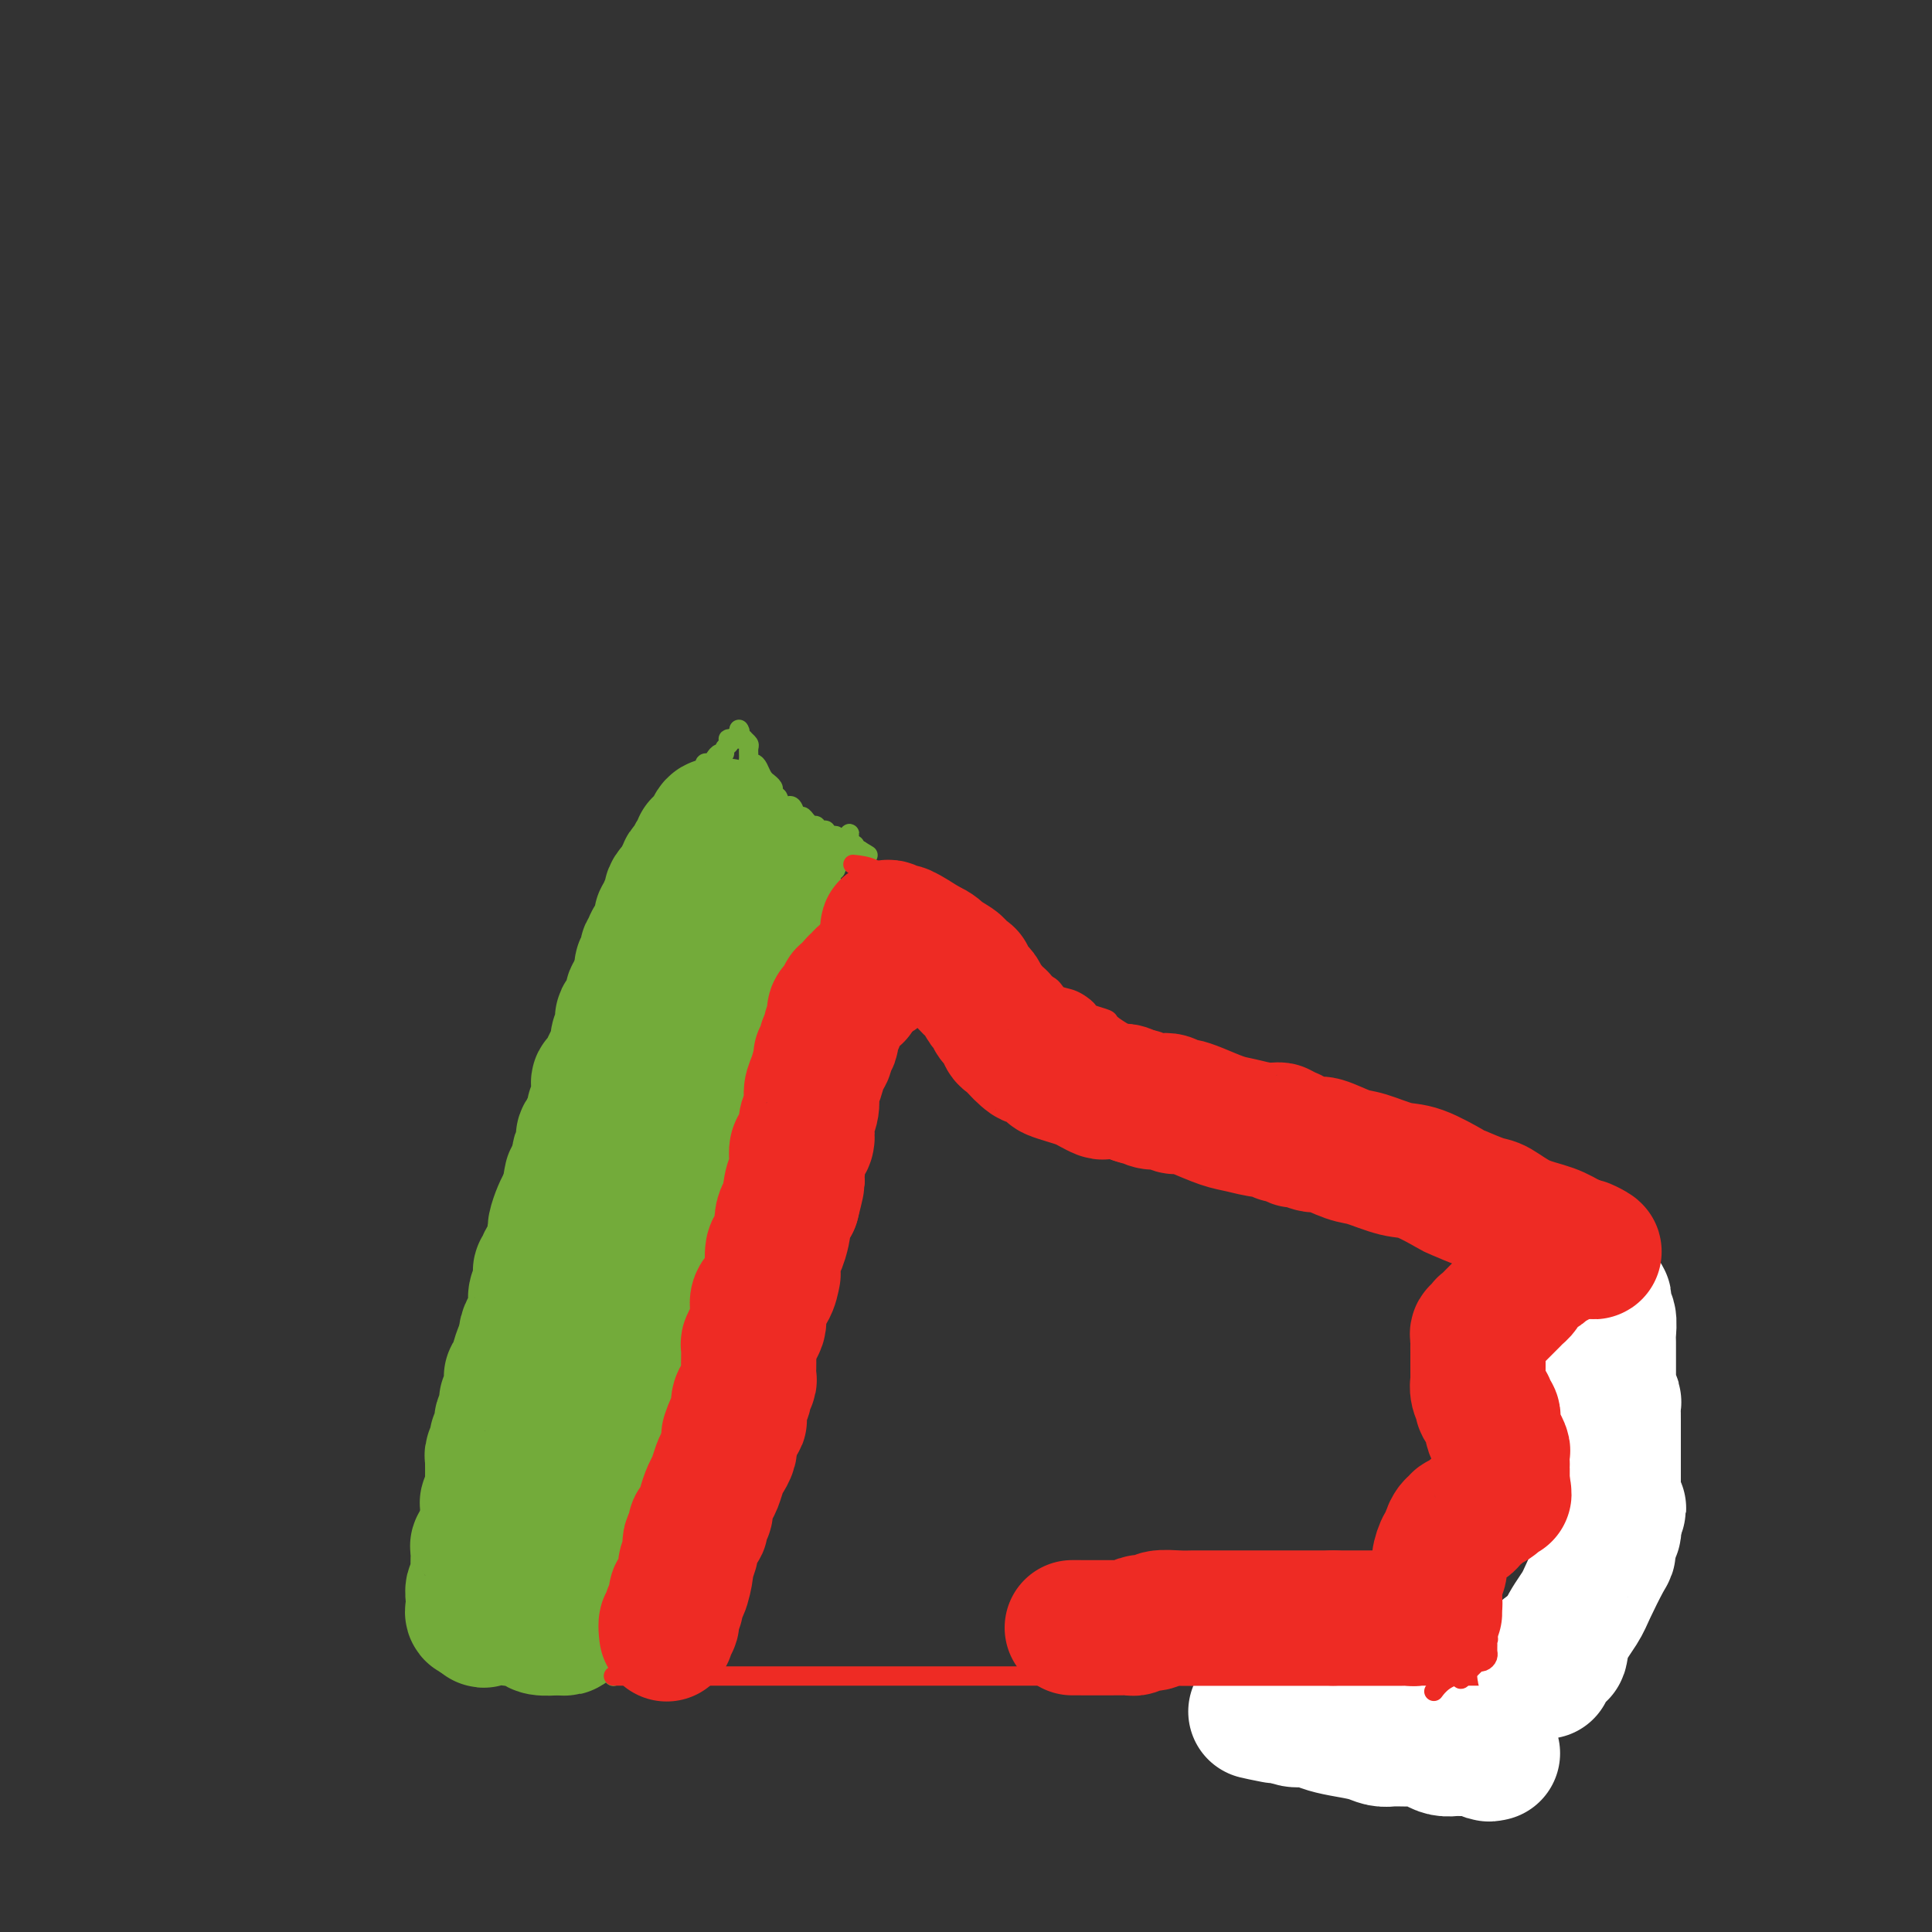 <svg viewBox='0 0 400 400' version='1.1' xmlns='http://www.w3.org/2000/svg' xmlns:xlink='http://www.w3.org/1999/xlink'><rect x="0" y="0" width="400" height="400" fill="#333333" stroke="none"/><g fill='none' stroke='#73AB3A' stroke-width='4' stroke-linecap='round' stroke-linejoin='round'><path d='M97,344c-0.000,0.516 -0.000,1.032 0,1c0.000,-0.032 0.000,-0.613 0,-1c-0.000,-0.387 -0.000,-0.581 0,-2c0.000,-1.419 0.000,-4.065 0,-6c-0.000,-1.935 -0.000,-3.161 0,-6c0.000,-2.839 0.000,-7.290 0,-10c-0.000,-2.710 -0.000,-3.678 0,-5c0.000,-1.322 0.000,-2.998 0,-4c-0.000,-1.002 -0.000,-1.328 0,-2c0.000,-0.672 0.000,-1.688 0,-2c-0.000,-0.312 -0.001,0.079 0,0c0.001,-0.079 0.004,-0.629 0,-1c-0.004,-0.371 -0.015,-0.563 0,-1c0.015,-0.437 0.056,-1.119 0,-2c-0.056,-0.881 -0.207,-1.961 0,-3c0.207,-1.039 0.774,-2.036 1,-3c0.226,-0.964 0.112,-1.895 0,-3c-0.112,-1.105 -0.223,-2.385 0,-4c0.223,-1.615 0.781,-3.565 1,-5c0.219,-1.435 0.100,-2.354 0,-3c-0.100,-0.646 -0.181,-1.020 0,-2c0.181,-0.980 0.623,-2.566 1,-4c0.377,-1.434 0.688,-2.717 1,-4'/><path d='M101,272c0.857,-11.792 0.999,-5.271 1,-4c0.001,1.271 -0.140,-2.707 0,-5c0.140,-2.293 0.563,-2.902 1,-4c0.437,-1.098 0.890,-2.684 1,-4c0.110,-1.316 -0.123,-2.360 0,-3c0.123,-0.640 0.600,-0.876 1,-2c0.400,-1.124 0.722,-3.135 1,-5c0.278,-1.865 0.512,-3.584 1,-5c0.488,-1.416 1.230,-2.528 2,-4c0.770,-1.472 1.567,-3.304 2,-5c0.433,-1.696 0.502,-3.255 1,-5c0.498,-1.745 1.425,-3.675 2,-5c0.575,-1.325 0.798,-2.046 1,-3c0.202,-0.954 0.384,-2.141 1,-3c0.616,-0.859 1.666,-1.389 2,-2c0.334,-0.611 -0.049,-1.302 0,-2c0.049,-0.698 0.529,-1.402 1,-2c0.471,-0.598 0.933,-1.088 1,-2c0.067,-0.912 -0.263,-2.245 0,-3c0.263,-0.755 1.117,-0.932 2,-2c0.883,-1.068 1.795,-3.028 2,-4c0.205,-0.972 -0.296,-0.956 0,-2c0.296,-1.044 1.390,-3.148 2,-4c0.610,-0.852 0.737,-0.451 1,-1c0.263,-0.549 0.662,-2.049 1,-3c0.338,-0.951 0.616,-1.355 1,-2c0.384,-0.645 0.874,-1.532 1,-2c0.126,-0.468 -0.110,-0.517 0,-1c0.110,-0.483 0.568,-1.399 1,-2c0.432,-0.601 0.838,-0.886 1,-1c0.162,-0.114 0.081,-0.057 0,0'/><path d='M132,180c4.108,-9.479 1.879,-3.178 1,-1c-0.879,2.178 -0.409,0.233 0,-1c0.409,-1.233 0.758,-1.753 1,-2c0.242,-0.247 0.379,-0.220 1,-1c0.621,-0.780 1.728,-2.367 2,-3c0.272,-0.633 -0.289,-0.311 0,-1c0.289,-0.689 1.430,-2.388 2,-3c0.570,-0.612 0.570,-0.139 1,-1c0.430,-0.861 1.291,-3.058 2,-4c0.709,-0.942 1.265,-0.630 2,-1c0.735,-0.370 1.650,-1.422 2,-2c0.350,-0.578 0.135,-0.681 0,-1c-0.135,-0.319 -0.190,-0.855 0,-1c0.190,-0.145 0.624,0.102 1,0c0.376,-0.102 0.693,-0.552 1,-1c0.307,-0.448 0.605,-0.895 1,-1c0.395,-0.105 0.889,0.130 1,0c0.111,-0.130 -0.159,-0.626 0,-1c0.159,-0.374 0.746,-0.626 1,-1c0.254,-0.374 0.173,-0.871 0,-1c-0.173,-0.129 -0.438,0.110 0,0c0.438,-0.110 1.579,-0.568 2,-1c0.421,-0.432 0.120,-0.838 0,-1c-0.120,-0.162 -0.060,-0.081 0,0'/><path d='M127,347c-0.008,0.070 -0.016,0.140 0,0c0.016,-0.140 0.057,-0.491 0,-1c-0.057,-0.509 -0.211,-1.175 0,-2c0.211,-0.825 0.789,-1.809 1,-3c0.211,-1.191 0.056,-2.590 0,-3c-0.056,-0.410 -0.011,0.167 0,0c0.011,-0.167 -0.011,-1.080 0,-2c0.011,-0.920 0.056,-1.847 0,-2c-0.056,-0.153 -0.211,0.468 0,0c0.211,-0.468 0.789,-2.024 1,-3c0.211,-0.976 0.056,-1.370 0,-2c-0.056,-0.630 -0.011,-1.494 0,-2c0.011,-0.506 -0.011,-0.654 0,-1c0.011,-0.346 0.056,-0.889 0,-1c-0.056,-0.111 -0.212,0.209 0,0c0.212,-0.209 0.793,-0.946 1,-2c0.207,-1.054 0.042,-2.426 0,-3c-0.042,-0.574 0.040,-0.350 0,-1c-0.040,-0.650 -0.203,-2.175 0,-3c0.203,-0.825 0.772,-0.950 1,-2c0.228,-1.050 0.114,-3.025 0,-5'/><path d='M131,309c0.845,-6.323 0.959,-3.131 1,-2c0.041,1.131 0.010,0.201 0,-1c-0.010,-1.201 0.001,-2.674 0,-3c-0.001,-0.326 -0.015,0.495 0,0c0.015,-0.495 0.060,-2.304 0,-3c-0.060,-0.696 -0.226,-0.277 0,-1c0.226,-0.723 0.844,-2.587 1,-4c0.156,-1.413 -0.152,-2.373 0,-3c0.152,-0.627 0.762,-0.920 1,-2c0.238,-1.080 0.102,-2.948 0,-4c-0.102,-1.052 -0.172,-1.288 0,-2c0.172,-0.712 0.586,-1.901 1,-3c0.414,-1.099 0.828,-2.108 1,-3c0.172,-0.892 0.102,-1.667 0,-2c-0.102,-0.333 -0.235,-0.223 0,-1c0.235,-0.777 0.836,-2.441 1,-3c0.164,-0.559 -0.111,-0.013 0,-1c0.111,-0.987 0.609,-3.506 1,-5c0.391,-1.494 0.676,-1.965 1,-3c0.324,-1.035 0.687,-2.636 1,-4c0.313,-1.364 0.577,-2.490 1,-4c0.423,-1.510 1.007,-3.403 1,-5c-0.007,-1.597 -0.604,-2.899 0,-4c0.604,-1.101 2.410,-2.000 3,-3c0.590,-1.000 -0.035,-2.102 0,-3c0.035,-0.898 0.730,-1.591 1,-2c0.270,-0.409 0.114,-0.535 0,-1c-0.114,-0.465 -0.185,-1.269 0,-2c0.185,-0.731 0.627,-1.389 1,-2c0.373,-0.611 0.678,-1.175 1,-2c0.322,-0.825 0.661,-1.913 1,-3'/><path d='M149,228c1.039,-2.889 0.138,-1.112 0,-1c-0.138,0.112 0.488,-1.440 1,-2c0.512,-0.560 0.910,-0.128 1,-1c0.090,-0.872 -0.130,-3.048 0,-4c0.130,-0.952 0.608,-0.679 1,-1c0.392,-0.321 0.697,-1.237 1,-2c0.303,-0.763 0.605,-1.372 1,-2c0.395,-0.628 0.883,-1.273 1,-2c0.117,-0.727 -0.136,-1.536 0,-2c0.136,-0.464 0.661,-0.582 1,-1c0.339,-0.418 0.491,-1.137 1,-2c0.509,-0.863 1.375,-1.871 2,-3c0.625,-1.129 1.007,-2.379 1,-3c-0.007,-0.621 -0.404,-0.613 0,-1c0.404,-0.387 1.610,-1.168 2,-2c0.390,-0.832 -0.036,-1.714 0,-2c0.036,-0.286 0.534,0.022 1,0c0.466,-0.022 0.898,-0.376 1,-1c0.102,-0.624 -0.128,-1.518 0,-2c0.128,-0.482 0.613,-0.553 1,-1c0.387,-0.447 0.676,-1.272 1,-2c0.324,-0.728 0.682,-1.360 1,-2c0.318,-0.640 0.596,-1.288 1,-2c0.404,-0.712 0.935,-1.487 1,-2c0.065,-0.513 -0.338,-0.763 0,-1c0.338,-0.237 1.415,-0.463 2,-1c0.585,-0.537 0.679,-1.387 1,-2c0.321,-0.613 0.870,-0.989 1,-1c0.130,-0.011 -0.157,0.343 0,0c0.157,-0.343 0.759,-1.384 1,-2c0.241,-0.616 0.120,-0.808 0,-1'/><path d='M174,177c3.807,-8.132 0.825,-2.963 0,-1c-0.825,1.963 0.509,0.721 1,0c0.491,-0.721 0.140,-0.920 0,-1c-0.140,-0.080 -0.070,-0.040 0,0'/><path d='M97,343c-0.106,-0.001 -0.212,-0.001 0,0c0.212,0.001 0.743,0.004 1,0c0.257,-0.004 0.241,-0.015 1,0c0.759,0.015 2.295,0.057 3,0c0.705,-0.057 0.581,-0.211 1,0c0.419,0.211 1.382,0.788 2,1c0.618,0.212 0.891,0.061 1,0c0.109,-0.061 0.055,-0.030 0,0'/><path d='M106,344c1.587,0.155 1.056,0.041 1,0c-0.056,-0.041 0.365,-0.011 1,0c0.635,0.011 1.484,0.003 2,0c0.516,-0.003 0.698,-0.001 1,0c0.302,0.001 0.725,0.000 1,0c0.275,-0.000 0.402,-0.000 1,0c0.598,0.000 1.666,-0.000 2,0c0.334,0.000 -0.065,0.000 0,0c0.065,-0.000 0.596,-0.001 1,0c0.404,0.001 0.682,0.004 1,0c0.318,-0.004 0.676,-0.015 1,0c0.324,0.015 0.613,0.056 1,0c0.387,-0.056 0.874,-0.207 1,0c0.126,0.207 -0.107,0.774 0,1c0.107,0.226 0.553,0.113 1,0'/><path d='M121,345c2.503,0.155 1.259,0.041 1,0c-0.259,-0.041 0.467,-0.011 1,0c0.533,0.011 0.874,0.003 1,0c0.126,-0.003 0.036,-0.001 0,0c-0.036,0.001 -0.018,0.000 0,0'/><path d='M153,153c0.453,0.026 0.906,0.052 1,0c0.094,-0.052 -0.172,-0.182 0,0c0.172,0.182 0.781,0.675 1,1c0.219,0.325 0.048,0.481 0,1c-0.048,0.519 0.028,1.399 0,2c-0.028,0.601 -0.161,0.921 0,1c0.161,0.079 0.617,-0.085 1,0c0.383,0.085 0.695,0.418 1,1c0.305,0.582 0.604,1.413 1,2c0.396,0.587 0.891,0.931 1,1c0.109,0.069 -0.167,-0.136 0,0c0.167,0.136 0.776,0.614 1,1c0.224,0.386 0.064,0.682 0,1c-0.064,0.318 -0.032,0.659 0,1'/><path d='M160,165c1.266,1.734 0.931,0.070 1,0c0.069,-0.070 0.543,1.453 1,2c0.457,0.547 0.896,0.118 1,0c0.104,-0.118 -0.127,0.076 0,0c0.127,-0.076 0.612,-0.423 1,0c0.388,0.423 0.677,1.616 1,2c0.323,0.384 0.679,-0.042 1,0c0.321,0.042 0.607,0.551 1,1c0.393,0.449 0.892,0.839 1,1c0.108,0.161 -0.177,0.095 0,0c0.177,-0.095 0.816,-0.218 1,0c0.184,0.218 -0.087,0.776 0,1c0.087,0.224 0.530,0.115 1,0c0.470,-0.115 0.965,-0.237 1,0c0.035,0.237 -0.391,0.834 0,1c0.391,0.166 1.597,-0.100 2,0c0.403,0.100 0.002,0.566 0,1c-0.002,0.434 0.394,0.834 1,1c0.606,0.166 1.420,0.096 2,0c0.580,-0.096 0.925,-0.218 1,0c0.075,0.218 -0.122,0.777 0,1c0.122,0.223 0.561,0.112 1,0'/><path d='M178,176c3.000,1.833 1.500,0.917 0,0'/></g>
<g fill='none' stroke='#73AB3A' stroke-width='28' stroke-linecap='round' stroke-linejoin='round'><path d='M150,171c-0.447,-0.015 -0.894,-0.029 -1,0c-0.106,0.029 0.130,0.103 0,0c-0.130,-0.103 -0.627,-0.382 -1,0c-0.373,0.382 -0.621,1.426 -1,2c-0.379,0.574 -0.889,0.678 -1,1c-0.111,0.322 0.178,0.864 0,1c-0.178,0.136 -0.822,-0.132 -1,0c-0.178,0.132 0.110,0.665 0,1c-0.110,0.335 -0.617,0.471 -1,1c-0.383,0.529 -0.642,1.450 -1,2c-0.358,0.550 -0.817,0.729 -1,1c-0.183,0.271 -0.092,0.636 0,1'/><path d='M142,181c-1.419,2.239 -0.968,2.838 -1,3c-0.032,0.162 -0.549,-0.111 -1,0c-0.451,0.111 -0.838,0.607 -1,1c-0.162,0.393 -0.100,0.683 0,1c0.100,0.317 0.238,0.660 0,1c-0.238,0.340 -0.851,0.676 -1,1c-0.149,0.324 0.167,0.636 0,1c-0.167,0.364 -0.815,0.780 -1,1c-0.185,0.220 0.095,0.245 0,1c-0.095,0.755 -0.565,2.239 -1,3c-0.435,0.761 -0.833,0.799 -1,1c-0.167,0.201 -0.101,0.565 0,1c0.101,0.435 0.237,0.943 0,1c-0.237,0.057 -0.848,-0.336 -1,0c-0.152,0.336 0.155,1.399 0,2c-0.155,0.601 -0.774,0.738 -1,1c-0.226,0.262 -0.061,0.647 0,1c0.061,0.353 0.017,0.672 0,1c-0.017,0.328 -0.009,0.664 0,1'/><path d='M133,203c-1.614,3.586 -1.149,1.551 -1,1c0.149,-0.551 -0.016,0.381 0,1c0.016,0.619 0.214,0.925 0,1c-0.214,0.075 -0.841,-0.081 -1,0c-0.159,0.081 0.150,0.400 0,1c-0.150,0.600 -0.758,1.480 -1,2c-0.242,0.520 -0.116,0.681 0,1c0.116,0.319 0.223,0.797 0,1c-0.223,0.203 -0.777,0.132 -1,0c-0.223,-0.132 -0.116,-0.325 0,0c0.116,0.325 0.243,1.167 0,2c-0.243,0.833 -0.854,1.656 -1,2c-0.146,0.344 0.172,0.209 0,1c-0.172,0.791 -0.833,2.507 -1,3c-0.167,0.493 0.162,-0.237 0,0c-0.162,0.237 -0.814,1.439 -1,2c-0.186,0.561 0.094,0.479 0,1c-0.094,0.521 -0.561,1.645 -1,2c-0.439,0.355 -0.849,-0.061 -1,0c-0.151,0.061 -0.044,0.597 0,1c0.044,0.403 0.026,0.671 0,1c-0.026,0.329 -0.058,0.717 0,1c0.058,0.283 0.208,0.461 0,1c-0.208,0.539 -0.774,1.440 -1,2c-0.226,0.560 -0.113,0.780 0,1'/><path d='M123,231c-1.579,4.526 -0.527,1.842 0,1c0.527,-0.842 0.530,0.159 0,1c-0.530,0.841 -1.592,1.524 -2,2c-0.408,0.476 -0.161,0.746 0,1c0.161,0.254 0.236,0.491 0,1c-0.236,0.509 -0.784,1.291 -1,2c-0.216,0.709 -0.099,1.345 0,2c0.099,0.655 0.182,1.329 0,2c-0.182,0.671 -0.627,1.339 -1,2c-0.373,0.661 -0.674,1.316 -1,2c-0.326,0.684 -0.676,1.396 -1,2c-0.324,0.604 -0.621,1.098 -1,2c-0.379,0.902 -0.841,2.210 -1,3c-0.159,0.790 -0.014,1.062 0,2c0.014,0.938 -0.102,2.542 0,3c0.102,0.458 0.421,-0.231 0,0c-0.421,0.231 -1.581,1.382 -2,2c-0.419,0.618 -0.098,0.704 0,1c0.098,0.296 -0.027,0.804 0,1c0.027,0.196 0.204,0.080 0,0c-0.204,-0.080 -0.791,-0.125 -1,0c-0.209,0.125 -0.042,0.418 0,1c0.042,0.582 -0.042,1.451 0,2c0.042,0.549 0.208,0.776 0,1c-0.208,0.224 -0.791,0.444 -1,1c-0.209,0.556 -0.046,1.447 0,2c0.046,0.553 -0.026,0.767 0,1c0.026,0.233 0.151,0.485 0,1c-0.151,0.515 -0.579,1.292 -1,2c-0.421,0.708 -0.835,1.345 -1,2c-0.165,0.655 -0.083,1.327 0,2'/><path d='M109,278c-2.327,7.553 -1.145,2.937 -1,2c0.145,-0.937 -0.746,1.805 -1,3c-0.254,1.195 0.128,0.844 0,1c-0.128,0.156 -0.767,0.819 -1,1c-0.233,0.181 -0.062,-0.119 0,0c0.062,0.119 0.013,0.658 0,1c-0.013,0.342 0.010,0.486 0,1c-0.010,0.514 -0.054,1.398 0,2c0.054,0.602 0.207,0.921 0,1c-0.207,0.079 -0.774,-0.082 -1,0c-0.226,0.082 -0.112,0.407 0,1c0.112,0.593 0.223,1.455 0,2c-0.223,0.545 -0.778,0.772 -1,1c-0.222,0.228 -0.111,0.455 0,1c0.111,0.545 0.222,1.407 0,2c-0.222,0.593 -0.777,0.918 -1,1c-0.223,0.082 -0.112,-0.079 0,0c0.112,0.079 0.226,0.396 0,1c-0.226,0.604 -0.793,1.493 -1,2c-0.207,0.507 -0.056,0.630 0,1c0.056,0.370 0.016,0.985 0,1c-0.016,0.015 -0.008,-0.571 0,0c0.008,0.571 0.016,2.299 0,3c-0.016,0.701 -0.057,0.376 0,1c0.057,0.624 0.211,2.198 0,3c-0.211,0.802 -0.789,0.834 -1,1c-0.211,0.166 -0.057,0.468 0,1c0.057,0.532 0.016,1.295 0,2c-0.016,0.705 -0.008,1.353 0,2'/><path d='M101,316c-1.178,6.056 -0.123,2.197 0,1c0.123,-1.197 -0.685,0.270 -1,1c-0.315,0.730 -0.137,0.724 0,1c0.137,0.276 0.233,0.834 0,1c-0.233,0.166 -0.794,-0.058 -1,0c-0.206,0.058 -0.055,0.399 0,1c0.055,0.601 0.016,1.461 0,2c-0.016,0.539 -0.008,0.755 0,1c0.008,0.245 0.016,0.517 0,1c-0.016,0.483 -0.057,1.176 0,2c0.057,0.824 0.212,1.779 0,2c-0.212,0.221 -0.790,-0.291 -1,0c-0.210,0.291 -0.051,1.385 0,2c0.051,0.615 -0.007,0.753 0,1c0.007,0.247 0.079,0.605 0,1c-0.079,0.395 -0.308,0.827 0,1c0.308,0.173 1.154,0.086 2,0'/><path d='M100,334c-0.036,2.786 0.373,0.750 1,0c0.627,-0.750 1.472,-0.215 2,0c0.528,0.215 0.741,0.110 1,0c0.259,-0.110 0.566,-0.225 1,0c0.434,0.225 0.996,0.792 1,1c0.004,0.208 -0.549,0.059 0,0c0.549,-0.059 2.200,-0.026 3,0c0.800,0.026 0.748,0.045 1,0c0.252,-0.045 0.809,-0.156 1,0c0.191,0.156 0.015,0.578 0,1c-0.015,0.422 0.130,0.845 1,1c0.870,0.155 2.465,0.042 3,0c0.535,-0.042 0.010,-0.012 0,0c-0.010,0.012 0.495,0.006 1,0'/><path d='M116,337c2.509,0.296 0.781,-0.463 0,-1c-0.781,-0.537 -0.616,-0.850 0,-2c0.616,-1.150 1.682,-3.135 2,-4c0.318,-0.865 -0.111,-0.609 0,-1c0.111,-0.391 0.762,-1.428 1,-2c0.238,-0.572 0.064,-0.678 0,-1c-0.064,-0.322 -0.017,-0.860 0,-1c0.017,-0.140 0.003,0.118 0,0c-0.003,-0.118 0.003,-0.612 0,-1c-0.003,-0.388 -0.015,-0.669 0,-1c0.015,-0.331 0.057,-0.710 0,-1c-0.057,-0.290 -0.212,-0.489 0,-1c0.212,-0.511 0.792,-1.333 1,-2c0.208,-0.667 0.045,-1.178 0,-2c-0.045,-0.822 0.029,-1.955 0,-3c-0.029,-1.045 -0.162,-2.002 0,-3c0.162,-0.998 0.618,-2.037 1,-3c0.382,-0.963 0.690,-1.851 1,-3c0.310,-1.149 0.622,-2.558 1,-4c0.378,-1.442 0.824,-2.918 1,-4c0.176,-1.082 0.084,-1.771 0,-3c-0.084,-1.229 -0.159,-2.998 0,-4c0.159,-1.002 0.551,-1.237 1,-2c0.449,-0.763 0.955,-2.053 1,-3c0.045,-0.947 -0.372,-1.550 0,-2c0.372,-0.450 1.533,-0.745 2,-2c0.467,-1.255 0.238,-3.469 0,-5c-0.238,-1.531 -0.487,-2.379 0,-3c0.487,-0.621 1.708,-1.013 2,-2c0.292,-0.987 -0.345,-2.568 0,-4c0.345,-1.432 1.673,-2.716 3,-4'/><path d='M133,263c1.328,-4.879 0.148,-3.575 0,-4c-0.148,-0.425 0.735,-2.577 1,-4c0.265,-1.423 -0.087,-2.117 0,-3c0.087,-0.883 0.615,-1.955 1,-3c0.385,-1.045 0.629,-2.063 1,-3c0.371,-0.937 0.870,-1.794 1,-3c0.130,-1.206 -0.110,-2.760 0,-4c0.110,-1.240 0.568,-2.167 1,-3c0.432,-0.833 0.838,-1.571 1,-2c0.162,-0.429 0.082,-0.549 0,-1c-0.082,-0.451 -0.165,-1.233 0,-2c0.165,-0.767 0.579,-1.518 1,-2c0.421,-0.482 0.849,-0.695 1,-1c0.151,-0.305 0.026,-0.702 0,-1c-0.026,-0.298 0.048,-0.497 0,-1c-0.048,-0.503 -0.217,-1.311 0,-2c0.217,-0.689 0.819,-1.259 1,-2c0.181,-0.741 -0.058,-1.654 0,-2c0.058,-0.346 0.412,-0.127 1,-1c0.588,-0.873 1.409,-2.838 2,-4c0.591,-1.162 0.950,-1.519 1,-2c0.050,-0.481 -0.211,-1.084 0,-2c0.211,-0.916 0.894,-2.143 1,-3c0.106,-0.857 -0.365,-1.343 0,-2c0.365,-0.657 1.565,-1.485 2,-2c0.435,-0.515 0.106,-0.715 0,-1c-0.106,-0.285 0.010,-0.654 0,-1c-0.010,-0.346 -0.147,-0.670 0,-1c0.147,-0.330 0.578,-0.666 1,-1c0.422,-0.334 0.835,-0.667 1,-1c0.165,-0.333 0.083,-0.667 0,-1'/><path d='M151,198c2.349,-6.748 1.222,-3.117 1,-2c-0.222,1.117 0.463,-0.279 1,-1c0.537,-0.721 0.928,-0.767 1,-1c0.072,-0.233 -0.173,-0.654 0,-1c0.173,-0.346 0.765,-0.618 1,-1c0.235,-0.382 0.115,-0.873 0,-1c-0.115,-0.127 -0.223,0.110 0,0c0.223,-0.110 0.776,-0.568 1,-1c0.224,-0.432 0.117,-0.837 0,-1c-0.117,-0.163 -0.244,-0.084 0,0c0.244,0.084 0.857,0.173 1,0c0.143,-0.173 -0.186,-0.607 0,-1c0.186,-0.393 0.887,-0.746 1,-1c0.113,-0.254 -0.362,-0.411 0,-1c0.362,-0.589 1.561,-1.612 2,-2c0.439,-0.388 0.118,-0.143 0,0c-0.118,0.143 -0.032,0.183 0,0c0.032,-0.183 0.008,-0.588 0,-1c-0.008,-0.412 -0.002,-0.832 0,-1c0.002,-0.168 0.001,-0.084 0,0'/></g>
<g fill='none' stroke='#EE2B24' stroke-width='4' stroke-linecap='round' stroke-linejoin='round'><path d='M127,347c0.470,0.000 0.941,0.000 1,0c0.059,0.000 -0.293,0.000 0,0c0.293,0.000 1.231,0.000 2,0c0.769,0.000 1.370,0.000 2,0c0.630,-0.000 1.287,0.000 2,0c0.713,0.000 1.480,0.000 2,0c0.520,0.000 0.794,0.000 1,0c0.206,0.000 0.345,0.000 1,0c0.655,-0.000 1.828,0.000 3,0'/><path d='M141,347c2.267,0.000 0.936,0.000 1,0c0.064,0.000 1.523,0.000 3,0c1.477,0.000 2.973,0.000 4,0c1.027,-0.000 1.586,0.000 2,0c0.414,0.000 0.685,0.000 1,0c0.315,0.000 0.675,0.000 1,0c0.325,0.000 0.616,0.000 1,0c0.384,-0.000 0.862,-0.000 1,0c0.138,0.000 -0.066,0.000 0,0c0.066,0.000 0.400,0.000 1,0c0.600,0.000 1.466,0.000 2,0c0.534,0.000 0.737,0.000 2,0c1.263,0.000 3.585,0.000 5,0c1.415,0.000 1.922,0.000 3,0c1.078,0.000 2.726,0.000 4,0c1.274,0.000 2.175,0.000 3,0c0.825,0.000 1.575,0.000 2,0c0.425,0.000 0.526,0.000 1,0c0.474,0.000 1.322,0.000 2,0c0.678,0.000 1.188,0.000 2,0c0.812,0.000 1.928,0.000 3,0c1.072,0.000 2.102,0.000 3,0c0.898,0.000 1.666,0.000 3,0c1.334,0.000 3.234,0.000 4,0c0.766,0.000 0.397,0.000 1,0c0.603,0.000 2.178,0.000 3,0c0.822,0.000 0.892,0.000 2,0c1.108,0.000 3.256,0.000 5,0c1.744,0.000 3.085,0.000 4,0c0.915,0.000 1.404,0.000 3,0c1.596,0.000 4.298,0.000 7,0'/><path d='M220,347c13.971,0.001 9.398,0.002 9,0c-0.398,-0.002 3.377,-0.008 6,0c2.623,0.008 4.092,0.031 6,0c1.908,-0.031 4.256,-0.114 6,0c1.744,0.114 2.885,0.427 5,1c2.115,0.573 5.204,1.407 7,2c1.796,0.593 2.298,0.947 3,1c0.702,0.053 1.605,-0.193 3,0c1.395,0.193 3.282,0.826 4,1c0.718,0.174 0.266,-0.111 1,0c0.734,0.111 2.655,0.617 4,1c1.345,0.383 2.115,0.642 3,1c0.885,0.358 1.885,0.814 3,1c1.115,0.186 2.344,0.102 3,0c0.656,-0.102 0.740,-0.224 1,0c0.260,0.224 0.697,0.792 1,1c0.303,0.208 0.471,0.056 1,0c0.529,-0.056 1.419,-0.015 2,0c0.581,0.015 0.852,0.004 1,0c0.148,-0.004 0.172,-0.001 1,0c0.828,0.001 2.459,0.000 3,0c0.541,-0.000 -0.010,-0.000 0,0c0.010,0.000 0.580,0.000 1,0c0.420,-0.000 0.692,-0.000 1,0c0.308,0.000 0.654,0.000 1,0'/><path d='M296,356c8.167,1.500 4.083,0.750 0,0'/></g>
<g fill='none' stroke='#FFFFFF' stroke-width='28' stroke-linecap='round' stroke-linejoin='round'><path d='M309,363c-0.487,0.113 -0.974,0.227 -1,0c-0.026,-0.227 0.411,-0.793 0,-1c-0.411,-0.207 -1.668,-0.055 -2,0c-0.332,0.055 0.263,0.015 0,0c-0.263,-0.015 -1.382,-0.003 -2,0c-0.618,0.003 -0.733,-0.002 -1,0c-0.267,0.002 -0.686,0.011 -1,0c-0.314,-0.011 -0.523,-0.041 -1,0c-0.477,0.041 -1.220,0.155 -2,0c-0.780,-0.155 -1.595,-0.577 -2,-1c-0.405,-0.423 -0.400,-0.845 -1,-1c-0.600,-0.155 -1.805,-0.042 -3,0c-1.195,0.042 -2.378,0.012 -3,0c-0.622,-0.012 -0.682,-0.006 -1,0c-0.318,0.006 -0.896,0.013 -1,0c-0.104,-0.013 0.264,-0.045 0,0c-0.264,0.045 -1.162,0.166 -2,0c-0.838,-0.166 -1.618,-0.618 -3,-1c-1.382,-0.382 -3.368,-0.695 -5,-1c-1.632,-0.305 -2.909,-0.604 -4,-1c-1.091,-0.396 -1.994,-0.891 -3,-1c-1.006,-0.109 -2.115,0.167 -3,0c-0.885,-0.167 -1.546,-0.776 -2,-1c-0.454,-0.224 -0.701,-0.064 -1,0c-0.299,0.064 -0.649,0.032 -1,0'/><path d='M264,355c-7.222,-1.244 -2.778,-0.356 -1,0c1.778,0.356 0.889,0.178 0,0'/></g>
<g fill='none' stroke='#EE2B24' stroke-width='4' stroke-linecap='round' stroke-linejoin='round'><path d='M177,179c-0.367,-0.037 -0.733,-0.073 0,0c0.733,0.073 2.567,0.256 4,1c1.433,0.744 2.465,2.048 4,3c1.535,0.952 3.574,1.553 6,3c2.426,1.447 5.238,3.739 7,5c1.762,1.261 2.475,1.490 3,2c0.525,0.510 0.862,1.302 2,2c1.138,0.698 3.076,1.303 4,2c0.924,0.697 0.836,1.485 1,2c0.164,0.515 0.582,0.758 1,1'/><path d='M209,200c5.132,3.201 1.963,0.702 1,0c-0.963,-0.702 0.279,0.393 1,1c0.721,0.607 0.919,0.725 1,1c0.081,0.275 0.043,0.707 1,1c0.957,0.293 2.909,0.445 4,1c1.091,0.555 1.323,1.511 2,2c0.677,0.489 1.801,0.511 3,1c1.199,0.489 2.475,1.444 3,2c0.525,0.556 0.301,0.713 1,1c0.699,0.287 2.322,0.706 3,1c0.678,0.294 0.410,0.464 1,1c0.590,0.536 2.037,1.438 3,2c0.963,0.562 1.442,0.783 2,1c0.558,0.217 1.194,0.428 2,1c0.806,0.572 1.782,1.504 3,2c1.218,0.496 2.678,0.557 4,1c1.322,0.443 2.506,1.270 4,2c1.494,0.730 3.300,1.365 5,2c1.700,0.635 3.295,1.269 5,2c1.705,0.731 3.519,1.557 5,2c1.481,0.443 2.627,0.501 4,1c1.373,0.499 2.973,1.438 4,2c1.027,0.562 1.482,0.747 2,1c0.518,0.253 1.097,0.573 2,1c0.903,0.427 2.128,0.961 3,1c0.872,0.039 1.392,-0.417 2,0c0.608,0.417 1.304,1.709 2,3'/><path d='M282,236c11.574,5.505 4.008,1.268 2,0c-2.008,-1.268 1.542,0.434 3,1c1.458,0.566 0.823,-0.002 1,0c0.177,0.002 1.164,0.575 2,1c0.836,0.425 1.519,0.703 2,1c0.481,0.297 0.759,0.615 1,1c0.241,0.385 0.446,0.838 1,1c0.554,0.162 1.457,0.034 2,0c0.543,-0.034 0.726,0.028 1,0c0.274,-0.028 0.639,-0.144 1,0c0.361,0.144 0.719,0.549 1,1c0.281,0.451 0.483,0.947 1,1c0.517,0.053 1.347,-0.337 2,0c0.653,0.337 1.130,1.400 2,2c0.870,0.600 2.134,0.738 3,1c0.866,0.262 1.334,0.649 2,1c0.666,0.351 1.529,0.666 2,1c0.471,0.334 0.550,0.686 1,1c0.450,0.314 1.271,0.591 2,1c0.729,0.409 1.365,0.951 2,1c0.635,0.049 1.270,-0.394 2,0c0.730,0.394 1.555,1.626 2,2c0.445,0.374 0.512,-0.110 1,0c0.488,0.110 1.399,0.814 2,1c0.601,0.186 0.893,-0.146 1,0c0.107,0.146 0.029,0.770 0,1c-0.029,0.230 -0.008,0.066 0,0c0.008,-0.066 0.004,-0.033 0,0'/><path d='M240,347c-0.090,0.000 -0.181,0.000 0,0c0.181,0.000 0.632,0.000 1,0c0.368,0.000 0.651,0.000 1,0c0.349,0.000 0.764,0.000 1,0c0.236,-0.000 0.291,0.000 1,0c0.709,0.000 2.070,0.000 3,0c0.930,0.000 1.429,0.000 2,0c0.571,0.000 1.213,0.000 2,0c0.787,-0.000 1.717,-0.000 2,0c0.283,0.000 -0.081,0.000 0,0c0.081,0.000 0.607,0.000 1,0c0.393,0.000 0.654,0.000 1,0c0.346,0.000 0.779,0.000 2,0c1.221,0.000 3.230,0.000 4,0c0.770,0.000 0.299,0.000 1,0c0.701,0.000 2.572,0.000 4,0c1.428,0.000 2.412,0.000 3,0c0.588,0.000 0.779,0.000 1,0c0.221,0.000 0.472,0.000 1,0c0.528,0.000 1.332,0.000 2,0c0.668,0.000 1.199,0.000 2,0c0.801,0.000 1.872,0.000 3,0c1.128,0.000 2.313,0.000 4,0c1.687,0.000 3.877,0.000 5,0c1.123,0.000 1.178,0.000 2,0c0.822,0.000 2.411,0.000 4,0'/><path d='M293,347c8.626,-0.000 3.691,-0.000 3,0c-0.691,0.000 2.860,0.000 5,0c2.140,-0.000 2.867,-0.000 4,0c1.133,0.000 2.671,0.000 4,0c1.329,-0.000 2.449,-0.000 3,0c0.551,0.000 0.533,0.000 1,0c0.467,-0.000 1.419,-0.000 2,0c0.581,0.000 0.789,0.000 1,0c0.211,-0.000 0.423,-0.000 1,0c0.577,0.000 1.517,0.000 2,0c0.483,-0.000 0.507,-0.000 1,0c0.493,0.000 1.456,0.001 2,0c0.544,-0.001 0.671,-0.003 1,0c0.329,0.003 0.861,0.012 1,0c0.139,-0.012 -0.117,-0.044 0,0c0.117,0.044 0.605,0.163 1,0c0.395,-0.163 0.698,-0.607 1,-1c0.302,-0.393 0.603,-0.735 1,-1c0.397,-0.265 0.890,-0.452 1,-1c0.110,-0.548 -0.163,-1.455 0,-2c0.163,-0.545 0.761,-0.727 1,-1c0.239,-0.273 0.120,-0.636 0,-1'/><path d='M329,340c0.785,-1.550 0.749,-1.926 1,-2c0.251,-0.074 0.789,0.152 1,0c0.211,-0.152 0.095,-0.684 0,-1c-0.095,-0.316 -0.169,-0.417 0,-1c0.169,-0.583 0.580,-1.649 1,-2c0.420,-0.351 0.848,0.012 1,0c0.152,-0.012 0.026,-0.399 0,-1c-0.026,-0.601 0.046,-1.417 0,-2c-0.046,-0.583 -0.209,-0.935 0,-1c0.209,-0.065 0.792,0.155 1,0c0.208,-0.155 0.042,-0.686 0,-1c-0.042,-0.314 0.041,-0.413 0,-1c-0.041,-0.587 -0.207,-1.663 0,-2c0.207,-0.337 0.788,0.066 1,0c0.212,-0.066 0.057,-0.600 0,-1c-0.057,-0.400 -0.015,-0.667 0,-1c0.015,-0.333 0.003,-0.734 0,-1c-0.003,-0.266 0.003,-0.397 0,-1c-0.003,-0.603 -0.015,-1.678 0,-2c0.015,-0.322 0.055,0.110 0,0c-0.055,-0.110 -0.207,-0.760 0,-1c0.207,-0.240 0.773,-0.068 1,0c0.227,0.068 0.113,0.034 0,0'/><path d='M325,257c-0.119,0.889 -0.238,1.779 0,2c0.238,0.221 0.834,-0.225 1,0c0.166,0.225 -0.099,1.121 0,2c0.099,0.879 0.563,1.741 1,2c0.437,0.259 0.848,-0.086 1,0c0.152,0.086 0.044,0.601 0,1c-0.044,0.399 -0.026,0.680 0,1c0.026,0.320 0.060,0.677 0,1c-0.060,0.323 -0.212,0.611 0,1c0.212,0.389 0.789,0.877 1,1c0.211,0.123 0.057,-0.121 0,0c-0.057,0.121 -0.016,0.606 0,1c0.016,0.394 0.008,0.697 0,1'/><path d='M329,270c0.786,2.174 0.751,1.107 1,1c0.249,-0.107 0.784,0.744 1,1c0.216,0.256 0.114,-0.085 0,0c-0.114,0.085 -0.241,0.595 0,1c0.241,0.405 0.849,0.704 1,1c0.151,0.296 -0.157,0.590 0,1c0.157,0.410 0.777,0.936 1,1c0.223,0.064 0.050,-0.334 0,0c-0.050,0.334 0.024,1.402 0,2c-0.024,0.598 -0.146,0.728 0,1c0.146,0.272 0.560,0.688 1,1c0.440,0.312 0.906,0.520 1,1c0.094,0.480 -0.185,1.230 0,2c0.185,0.770 0.833,1.558 1,2c0.167,0.442 -0.148,0.538 0,1c0.148,0.462 0.758,1.290 1,2c0.242,0.710 0.118,1.303 0,2c-0.118,0.697 -0.228,1.500 0,2c0.228,0.500 0.793,0.698 1,1c0.207,0.302 0.055,0.710 0,1c-0.055,0.290 -0.015,0.463 0,1c0.015,0.537 0.004,1.439 0,2c-0.004,0.561 -0.002,0.780 0,1'/><path d='M338,298c1.392,4.745 0.373,2.607 0,2c-0.373,-0.607 -0.100,0.318 0,1c0.100,0.682 0.027,1.121 0,2c-0.027,0.879 -0.007,2.199 0,3c0.007,0.801 0.002,1.084 0,2c-0.002,0.916 -0.001,2.465 0,4c0.001,1.535 0.001,3.054 0,4c-0.001,0.946 -0.004,1.318 0,2c0.004,0.682 0.015,1.675 0,2c-0.015,0.325 -0.057,-0.018 0,0c0.057,0.018 0.211,0.397 0,1c-0.211,0.603 -0.788,1.432 -1,2c-0.212,0.568 -0.061,0.877 0,1c0.061,0.123 0.030,0.062 0,0'/></g>
<g fill='none' stroke='#EE2B24' stroke-width='28' stroke-linecap='round' stroke-linejoin='round'><path d='M320,343c0.000,0.000 0.100,0.100 0.1,0.1'/></g>
<g fill='none' stroke='#FFFFFF' stroke-width='28' stroke-linecap='round' stroke-linejoin='round'><path d='M320,342c0.000,0.000 0.100,0.100 0.1,0.1'/><path d='M320,346c-0.198,-0.060 -0.397,-0.120 0,-1c0.397,-0.880 1.389,-2.581 2,-3c0.611,-0.419 0.839,0.445 1,0c0.161,-0.445 0.253,-2.198 1,-4c0.747,-1.802 2.147,-3.652 3,-5c0.853,-1.348 1.157,-2.192 2,-4c0.843,-1.808 2.225,-4.580 3,-6c0.775,-1.420 0.944,-1.490 1,-2c0.056,-0.510 0.001,-1.461 0,-2c-0.001,-0.539 0.052,-0.665 0,-1c-0.052,-0.335 -0.210,-0.877 0,-1c0.210,-0.123 0.788,0.173 1,0c0.212,-0.173 0.057,-0.816 0,-1c-0.057,-0.184 -0.016,0.090 0,0c0.016,-0.090 0.008,-0.545 0,-1'/><path d='M334,315c2.166,-4.961 0.580,-1.864 0,-1c-0.580,0.864 -0.155,-0.507 0,-1c0.155,-0.493 0.042,-0.109 0,-1c-0.042,-0.891 -0.011,-3.059 0,-4c0.011,-0.941 0.003,-0.657 0,-2c-0.003,-1.343 -0.001,-4.314 0,-6c0.001,-1.686 0.001,-2.088 0,-3c-0.001,-0.912 -0.004,-2.335 0,-3c0.004,-0.665 0.015,-0.572 0,-1c-0.015,-0.428 -0.057,-1.375 0,-2c0.057,-0.625 0.211,-0.926 0,-1c-0.211,-0.074 -0.789,0.078 -1,0c-0.211,-0.078 -0.057,-0.387 0,-1c0.057,-0.613 0.015,-1.532 0,-2c-0.015,-0.468 -0.004,-0.487 0,-1c0.004,-0.513 0.001,-1.521 0,-2c-0.001,-0.479 -0.001,-0.431 0,-1c0.001,-0.569 0.001,-1.757 0,-2c-0.001,-0.243 -0.004,0.457 0,0c0.004,-0.457 0.015,-2.073 0,-3c-0.015,-0.927 -0.057,-1.165 0,-2c0.057,-0.835 0.212,-2.266 0,-3c-0.212,-0.734 -0.793,-0.770 -1,-1c-0.207,-0.230 -0.041,-0.654 0,-1c0.041,-0.346 -0.041,-0.615 0,-1c0.041,-0.385 0.207,-0.887 0,-1c-0.207,-0.113 -0.786,0.162 -1,0c-0.214,-0.162 -0.061,-0.761 0,-1c0.061,-0.239 0.031,-0.120 0,0'/></g>
<g fill='none' stroke='#EE2B24' stroke-width='4' stroke-linecap='round' stroke-linejoin='round'><path d='M324,253c0.002,0.303 0.005,0.606 0,1c-0.005,0.394 -0.016,0.880 0,1c0.016,0.120 0.061,-0.127 0,0c-0.061,0.127 -0.227,0.627 0,1c0.227,0.373 0.848,0.620 1,1c0.152,0.380 -0.166,0.894 0,1c0.166,0.106 0.815,-0.197 1,0c0.185,0.197 -0.094,0.893 0,1c0.094,0.107 0.561,-0.376 1,0c0.439,0.376 0.850,1.609 1,2c0.150,0.391 0.037,-0.061 0,0c-0.037,0.061 0.000,0.635 0,1c-0.000,0.365 -0.039,0.521 0,1c0.039,0.479 0.154,1.280 0,2c-0.154,0.720 -0.577,1.360 -1,2'/><path d='M327,267c0.282,2.268 -0.512,0.937 -1,1c-0.488,0.063 -0.670,1.519 -1,2c-0.330,0.481 -0.810,-0.012 -1,0c-0.190,0.012 -0.092,0.528 0,1c0.092,0.472 0.178,0.900 0,1c-0.178,0.100 -0.621,-0.126 -1,0c-0.379,0.126 -0.693,0.606 -1,1c-0.307,0.394 -0.607,0.702 -1,1c-0.393,0.298 -0.879,0.587 -1,1c-0.121,0.413 0.122,0.951 0,1c-0.122,0.049 -0.611,-0.391 -1,0c-0.389,0.391 -0.679,1.611 -1,2c-0.321,0.389 -0.675,-0.054 -1,0c-0.325,0.054 -0.623,0.606 -1,1c-0.377,0.394 -0.833,0.630 -1,1c-0.167,0.370 -0.045,0.874 0,1c0.045,0.126 0.011,-0.126 0,0c-0.011,0.126 -0.000,0.630 0,1c0.000,0.370 -0.010,0.606 0,1c0.010,0.394 0.041,0.945 0,2c-0.041,1.055 -0.155,2.613 0,4c0.155,1.387 0.580,2.604 1,3c0.420,0.396 0.834,-0.030 1,0c0.166,0.030 0.083,0.515 0,1'/><path d='M317,293c0.552,2.234 0.933,1.320 1,1c0.067,-0.320 -0.178,-0.044 0,0c0.178,0.044 0.780,-0.142 1,0c0.220,0.142 0.059,0.612 0,1c-0.059,0.388 -0.016,0.694 0,1c0.016,0.306 0.004,0.610 0,1c-0.004,0.390 -0.001,0.864 0,1c0.001,0.136 0.000,-0.065 0,0c-0.000,0.065 -0.000,0.397 0,1c0.000,0.603 0.000,1.479 0,2c-0.000,0.521 -0.000,0.688 0,1c0.000,0.312 0.000,0.770 0,1c-0.000,0.230 0.000,0.233 0,1c-0.000,0.767 -0.000,2.300 0,3c0.000,0.700 0.000,0.569 0,1c-0.000,0.431 -0.000,1.425 0,2c0.000,0.575 0.000,0.733 0,1c-0.000,0.267 -0.001,0.644 0,1c0.001,0.356 0.003,0.690 0,1c-0.003,0.310 -0.012,0.594 0,1c0.012,0.406 0.044,0.934 0,1c-0.044,0.066 -0.166,-0.328 -1,0c-0.834,0.328 -2.381,1.380 -3,2c-0.619,0.620 -0.309,0.810 0,1'/><path d='M315,318c-1.067,1.256 -1.735,1.896 -2,2c-0.265,0.104 -0.127,-0.327 -1,0c-0.873,0.327 -2.756,1.411 -4,2c-1.244,0.589 -1.850,0.682 -2,1c-0.150,0.318 0.156,0.863 0,1c-0.156,0.137 -0.774,-0.132 -1,0c-0.226,0.132 -0.062,0.665 0,1c0.062,0.335 0.020,0.471 0,1c-0.020,0.529 -0.020,1.450 0,2c0.020,0.550 0.058,0.730 0,1c-0.058,0.270 -0.212,0.631 0,1c0.212,0.369 0.792,0.745 1,1c0.208,0.255 0.045,0.387 0,1c-0.045,0.613 0.026,1.706 0,2c-0.026,0.294 -0.151,-0.210 0,0c0.151,0.210 0.579,1.133 1,2c0.421,0.867 0.835,1.676 1,2c0.165,0.324 0.083,0.162 0,0'/><path d='M308,338c0.309,2.343 0.083,1.202 0,1c-0.083,-0.202 -0.021,0.537 0,1c0.021,0.463 0.003,0.650 0,1c-0.003,0.350 0.009,0.865 0,1c-0.009,0.135 -0.040,-0.108 0,0c0.040,0.108 0.152,0.567 0,1c-0.152,0.433 -0.568,0.840 -1,1c-0.432,0.160 -0.879,0.074 -1,0c-0.121,-0.074 0.083,-0.135 0,0c-0.083,0.135 -0.452,0.467 -1,1c-0.548,0.533 -1.274,1.266 -2,2'/><path d='M303,347c-0.850,1.364 -0.475,0.273 -1,0c-0.525,-0.273 -1.949,0.273 -3,1c-1.051,0.727 -1.729,1.636 -2,2c-0.271,0.364 -0.136,0.182 0,0'/></g>
<g fill='none' stroke='#EE2B24' stroke-width='28' stroke-linecap='round' stroke-linejoin='round'><path d='M138,338c0.030,0.244 0.059,0.487 0,0c-0.059,-0.487 -0.208,-1.705 0,-2c0.208,-0.295 0.773,0.334 1,0c0.227,-0.334 0.116,-1.630 0,-2c-0.116,-0.370 -0.237,0.187 0,0c0.237,-0.187 0.833,-1.119 1,-2c0.167,-0.881 -0.095,-1.711 0,-2c0.095,-0.289 0.548,-0.039 1,-1c0.452,-0.961 0.905,-3.135 1,-4c0.095,-0.865 -0.167,-0.420 0,-1c0.167,-0.580 0.762,-2.184 1,-3c0.238,-0.816 0.121,-0.845 0,-1c-0.121,-0.155 -0.244,-0.436 0,-1c0.244,-0.564 0.854,-1.412 1,-2c0.146,-0.588 -0.172,-0.915 0,-1c0.172,-0.085 0.834,0.072 1,0c0.166,-0.072 -0.163,-0.374 0,-1c0.163,-0.626 0.817,-1.575 1,-2c0.183,-0.425 -0.106,-0.326 0,-1c0.106,-0.674 0.606,-2.120 1,-3c0.394,-0.880 0.680,-1.194 1,-2c0.320,-0.806 0.673,-2.103 1,-3c0.327,-0.897 0.626,-1.395 1,-2c0.374,-0.605 0.821,-1.316 1,-2c0.179,-0.684 0.089,-1.342 0,-2'/><path d='M151,298c1.966,-6.308 0.382,-2.079 0,-1c-0.382,1.079 0.438,-0.992 1,-2c0.562,-1.008 0.868,-0.951 1,-1c0.132,-0.049 0.092,-0.202 0,-1c-0.092,-0.798 -0.235,-2.240 0,-3c0.235,-0.760 0.848,-0.837 1,-1c0.152,-0.163 -0.155,-0.412 0,-1c0.155,-0.588 0.774,-1.514 1,-2c0.226,-0.486 0.061,-0.533 0,-1c-0.061,-0.467 -0.017,-1.353 0,-2c0.017,-0.647 0.007,-1.055 0,-1c-0.007,0.055 -0.012,0.572 0,0c0.012,-0.572 0.042,-2.233 0,-3c-0.042,-0.767 -0.155,-0.639 0,-1c0.155,-0.361 0.578,-1.209 1,-2c0.422,-0.791 0.843,-1.525 1,-2c0.157,-0.475 0.049,-0.692 0,-1c-0.049,-0.308 -0.037,-0.707 0,-1c0.037,-0.293 0.101,-0.481 0,-1c-0.101,-0.519 -0.368,-1.369 0,-2c0.368,-0.631 1.369,-1.042 2,-2c0.631,-0.958 0.891,-2.464 1,-3c0.109,-0.536 0.068,-0.104 0,-1c-0.068,-0.896 -0.163,-3.122 0,-4c0.163,-0.878 0.582,-0.410 1,-1c0.418,-0.590 0.833,-2.238 1,-3c0.167,-0.762 0.086,-0.637 0,-1c-0.086,-0.363 -0.177,-1.213 0,-2c0.177,-0.787 0.622,-1.511 1,-2c0.378,-0.489 0.689,-0.745 1,-1'/><path d='M164,249c2.027,-7.936 0.596,-3.275 0,-2c-0.596,1.275 -0.356,-0.837 0,-2c0.356,-1.163 0.827,-1.376 1,-2c0.173,-0.624 0.049,-1.659 0,-2c-0.049,-0.341 -0.024,0.012 0,0c0.024,-0.012 0.045,-0.387 0,-1c-0.045,-0.613 -0.157,-1.462 0,-2c0.157,-0.538 0.582,-0.766 1,-1c0.418,-0.234 0.829,-0.475 1,-1c0.171,-0.525 0.101,-1.335 0,-2c-0.101,-0.665 -0.233,-1.184 0,-2c0.233,-0.816 0.832,-1.927 1,-3c0.168,-1.073 -0.095,-2.107 0,-3c0.095,-0.893 0.546,-1.643 1,-3c0.454,-1.357 0.910,-3.320 1,-4c0.090,-0.680 -0.186,-0.075 0,0c0.186,0.075 0.833,-0.379 1,-1c0.167,-0.621 -0.148,-1.409 0,-2c0.148,-0.591 0.757,-0.984 1,-1c0.243,-0.016 0.118,0.346 0,0c-0.118,-0.346 -0.230,-1.401 0,-2c0.230,-0.599 0.802,-0.741 1,-1c0.198,-0.259 0.023,-0.634 0,-1c-0.023,-0.366 0.106,-0.724 0,-1c-0.106,-0.276 -0.448,-0.469 0,-1c0.448,-0.531 1.687,-1.400 2,-2c0.313,-0.600 -0.300,-0.931 0,-1c0.300,-0.069 1.514,0.123 2,0c0.486,-0.123 0.243,-0.562 0,-1'/><path d='M177,205c1.035,-2.348 0.122,-1.217 0,-1c-0.122,0.217 0.545,-0.481 1,-1c0.455,-0.519 0.696,-0.861 1,-1c0.304,-0.139 0.669,-0.075 1,0c0.331,0.075 0.628,0.161 1,0c0.372,-0.161 0.817,-0.567 1,-1c0.183,-0.433 0.102,-0.891 0,-1c-0.102,-0.109 -0.224,0.130 0,0c0.224,-0.130 0.796,-0.630 1,-1c0.204,-0.370 0.041,-0.610 0,-1c-0.041,-0.390 0.041,-0.929 0,-1c-0.041,-0.071 -0.203,0.327 0,0c0.203,-0.327 0.772,-1.379 1,-2c0.228,-0.621 0.114,-0.810 0,-1'/><path d='M184,194c1.074,-1.950 0.260,-1.323 0,-1c-0.260,0.323 0.035,0.344 0,0c-0.035,-0.344 -0.401,-1.051 0,-1c0.401,0.051 1.570,0.860 2,1c0.430,0.140 0.123,-0.389 1,0c0.877,0.389 2.939,1.694 5,3'/><path d='M192,196c1.726,0.653 2.043,1.285 3,2c0.957,0.715 2.556,1.514 3,2c0.444,0.486 -0.267,0.659 0,1c0.267,0.341 1.510,0.850 2,1c0.490,0.150 0.225,-0.058 0,0c-0.225,0.058 -0.411,0.381 0,1c0.411,0.619 1.420,1.533 2,2c0.580,0.467 0.733,0.486 1,1c0.267,0.514 0.649,1.521 1,2c0.351,0.479 0.671,0.430 1,1c0.329,0.570 0.667,1.760 1,2c0.333,0.240 0.661,-0.471 1,0c0.339,0.471 0.690,2.124 1,3c0.310,0.876 0.577,0.975 1,1c0.423,0.025 1.000,-0.025 1,0c0.000,0.025 -0.577,0.125 0,1c0.577,0.875 2.307,2.525 3,3c0.693,0.475 0.349,-0.223 1,0c0.651,0.223 2.295,1.369 3,2c0.705,0.631 0.469,0.747 1,1c0.531,0.253 1.829,0.642 3,1c1.171,0.358 2.217,0.684 3,1c0.783,0.316 1.305,0.620 2,1c0.695,0.380 1.562,0.834 2,1c0.438,0.166 0.445,0.044 1,0c0.555,-0.044 1.657,-0.009 2,0c0.343,0.009 -0.073,-0.008 0,0c0.073,0.008 0.635,0.041 1,0c0.365,-0.041 0.533,-0.154 1,0c0.467,0.154 1.234,0.577 2,1'/><path d='M235,227c3.533,1.178 1.366,0.123 1,0c-0.366,-0.123 1.069,0.685 2,1c0.931,0.315 1.359,0.137 2,0c0.641,-0.137 1.494,-0.233 2,0c0.506,0.233 0.664,0.797 1,1c0.336,0.203 0.848,0.047 1,0c0.152,-0.047 -0.057,0.014 0,0c0.057,-0.014 0.381,-0.105 1,0c0.619,0.105 1.533,0.405 3,1c1.467,0.595 3.488,1.484 5,2c1.512,0.516 2.517,0.659 4,1c1.483,0.341 3.445,0.880 5,1c1.555,0.120 2.705,-0.179 3,0c0.295,0.179 -0.264,0.837 0,1c0.264,0.163 1.352,-0.168 2,0c0.648,0.168 0.855,0.837 1,1c0.145,0.163 0.227,-0.179 1,0c0.773,0.179 2.237,0.878 3,1c0.763,0.122 0.827,-0.334 2,0c1.173,0.334 3.457,1.459 5,2c1.543,0.541 2.346,0.497 4,1c1.654,0.503 4.159,1.554 6,2c1.841,0.446 3.019,0.289 5,1c1.981,0.711 4.765,2.291 6,3c1.235,0.709 0.921,0.546 2,1c1.079,0.454 3.553,1.526 5,2c1.447,0.474 1.868,0.351 3,1c1.132,0.649 2.973,2.071 5,3c2.027,0.929 4.238,1.366 6,2c1.762,0.634 3.075,1.467 4,2c0.925,0.533 1.463,0.767 2,1'/><path d='M327,258c5.356,2.289 2.244,0.511 1,0c-1.244,-0.511 -0.622,0.244 0,1'/><path d='M328,259c-0.287,0.166 -1.506,0.082 -2,0c-0.494,-0.082 -0.265,-0.163 -1,0c-0.735,0.163 -2.434,0.569 -3,1c-0.566,0.431 0.002,0.886 0,1c-0.002,0.114 -0.574,-0.113 -1,0c-0.426,0.113 -0.707,0.565 -1,1c-0.293,0.435 -0.598,0.851 -1,1c-0.402,0.149 -0.900,0.029 -1,0c-0.100,-0.029 0.197,0.034 0,0c-0.197,-0.034 -0.889,-0.164 -1,0c-0.111,0.164 0.360,0.621 0,1c-0.360,0.379 -1.550,0.679 -2,1c-0.450,0.321 -0.161,0.662 0,1c0.161,0.338 0.194,0.672 0,1c-0.194,0.328 -0.615,0.651 -1,1c-0.385,0.349 -0.733,0.723 -1,1c-0.267,0.277 -0.454,0.455 -1,1c-0.546,0.545 -1.452,1.456 -2,2c-0.548,0.544 -0.739,0.719 -1,1c-0.261,0.281 -0.592,0.667 -1,1c-0.408,0.333 -0.894,0.613 -1,1c-0.106,0.387 0.168,0.880 0,1c-0.168,0.120 -0.777,-0.134 -1,0c-0.223,0.134 -0.060,0.654 0,1c0.060,0.346 0.016,0.516 0,1c-0.016,0.484 -0.005,1.281 0,2c0.005,0.719 0.002,1.359 0,2'/><path d='M306,282c0.001,1.043 0.004,0.652 0,1c-0.004,0.348 -0.015,1.437 0,2c0.015,0.563 0.055,0.600 0,1c-0.055,0.400 -0.207,1.164 0,2c0.207,0.836 0.772,1.744 1,2c0.228,0.256 0.117,-0.139 0,0c-0.117,0.139 -0.242,0.811 0,1c0.242,0.189 0.850,-0.104 1,0c0.150,0.104 -0.157,0.604 0,1c0.157,0.396 0.778,0.689 1,1c0.222,0.311 0.044,0.642 0,1c-0.044,0.358 0.044,0.744 0,1c-0.044,0.256 -0.222,0.382 0,1c0.222,0.618 0.844,1.729 1,2c0.156,0.271 -0.154,-0.296 0,0c0.154,0.296 0.773,1.455 1,2c0.227,0.545 0.061,0.475 0,1c-0.061,0.525 -0.016,1.646 0,2c0.016,0.354 0.004,-0.060 0,0c-0.004,0.060 -0.001,0.593 0,1c0.001,0.407 0.000,0.686 0,1c-0.000,0.314 -0.000,0.661 0,1c0.000,0.339 0.000,0.669 0,1'/><path d='M311,307c0.760,4.046 0.158,1.661 0,1c-0.158,-0.661 0.126,0.402 0,1c-0.126,0.598 -0.664,0.733 -1,1c-0.336,0.267 -0.471,0.668 -1,1c-0.529,0.332 -1.451,0.597 -2,1c-0.549,0.403 -0.725,0.944 -1,1c-0.275,0.056 -0.648,-0.374 -1,0c-0.352,0.374 -0.682,1.551 -1,2c-0.318,0.449 -0.624,0.171 -1,0c-0.376,-0.171 -0.823,-0.235 -1,0c-0.177,0.235 -0.085,0.770 0,1c0.085,0.230 0.164,0.154 0,0c-0.164,-0.154 -0.570,-0.385 -1,0c-0.430,0.385 -0.885,1.387 -1,2c-0.115,0.613 0.109,0.836 0,1c-0.109,0.164 -0.551,0.267 -1,1c-0.449,0.733 -0.905,2.095 -1,3c-0.095,0.905 0.171,1.352 0,2c-0.171,0.648 -0.778,1.497 -1,2c-0.222,0.503 -0.060,0.660 0,1c0.060,0.340 0.016,0.864 0,1c-0.016,0.136 -0.004,-0.117 0,0c0.004,0.117 0.001,0.605 0,1c-0.001,0.395 -0.001,0.698 0,1'/><path d='M297,331c-0.618,2.504 -0.162,1.263 0,1c0.162,-0.263 0.031,0.451 0,1c-0.031,0.549 0.039,0.932 0,1c-0.039,0.068 -0.186,-0.178 -1,0c-0.814,0.178 -2.296,0.780 -3,1c-0.704,0.220 -0.630,0.059 -1,0c-0.370,-0.059 -1.184,-0.016 -2,0c-0.816,0.016 -1.633,0.004 -2,0c-0.367,-0.004 -0.283,-0.001 -1,0c-0.717,0.001 -2.233,0.000 -3,0c-0.767,-0.000 -0.783,-0.000 -1,0c-0.217,0.000 -0.635,0.000 -1,0c-0.365,-0.000 -0.678,-0.000 -1,0c-0.322,0.000 -0.653,0.000 -1,0c-0.347,-0.000 -0.709,-0.000 -1,0c-0.291,0.000 -0.512,0.000 -1,0c-0.488,-0.000 -1.244,-0.000 -2,0'/><path d='M276,335c-2.886,0.000 -1.601,0.000 -1,0c0.601,-0.000 0.519,-0.000 0,0c-0.519,0.000 -1.476,0.000 -2,0c-0.524,-0.000 -0.616,-0.000 -1,0c-0.384,0.000 -1.061,0.000 -2,0c-0.939,-0.000 -2.142,-0.000 -3,0c-0.858,0.000 -1.372,0.000 -2,0c-0.628,-0.000 -1.369,-0.000 -2,0c-0.631,0.000 -1.153,0.000 -1,0c0.153,-0.000 0.980,-0.000 0,0c-0.980,0.000 -3.767,0.000 -5,0c-1.233,-0.000 -0.911,-0.000 -1,0c-0.089,0.000 -0.590,0.000 -1,0c-0.410,-0.000 -0.728,-0.000 -1,0c-0.272,0.000 -0.497,0.000 -1,0c-0.503,-0.000 -1.284,-0.001 -2,0c-0.716,0.001 -1.367,0.004 -2,0c-0.633,-0.004 -1.248,-0.015 -2,0c-0.752,0.015 -1.640,0.056 -3,0c-1.360,-0.056 -3.190,-0.207 -4,0c-0.810,0.207 -0.599,0.774 -1,1c-0.401,0.226 -1.414,0.113 -2,0c-0.586,-0.113 -0.745,-0.226 -1,0c-0.255,0.226 -0.604,0.793 -1,1c-0.396,0.207 -0.837,0.056 -1,0c-0.163,-0.056 -0.046,-0.016 -2,0c-1.954,0.016 -5.977,0.008 -10,0'/></g>
</svg>